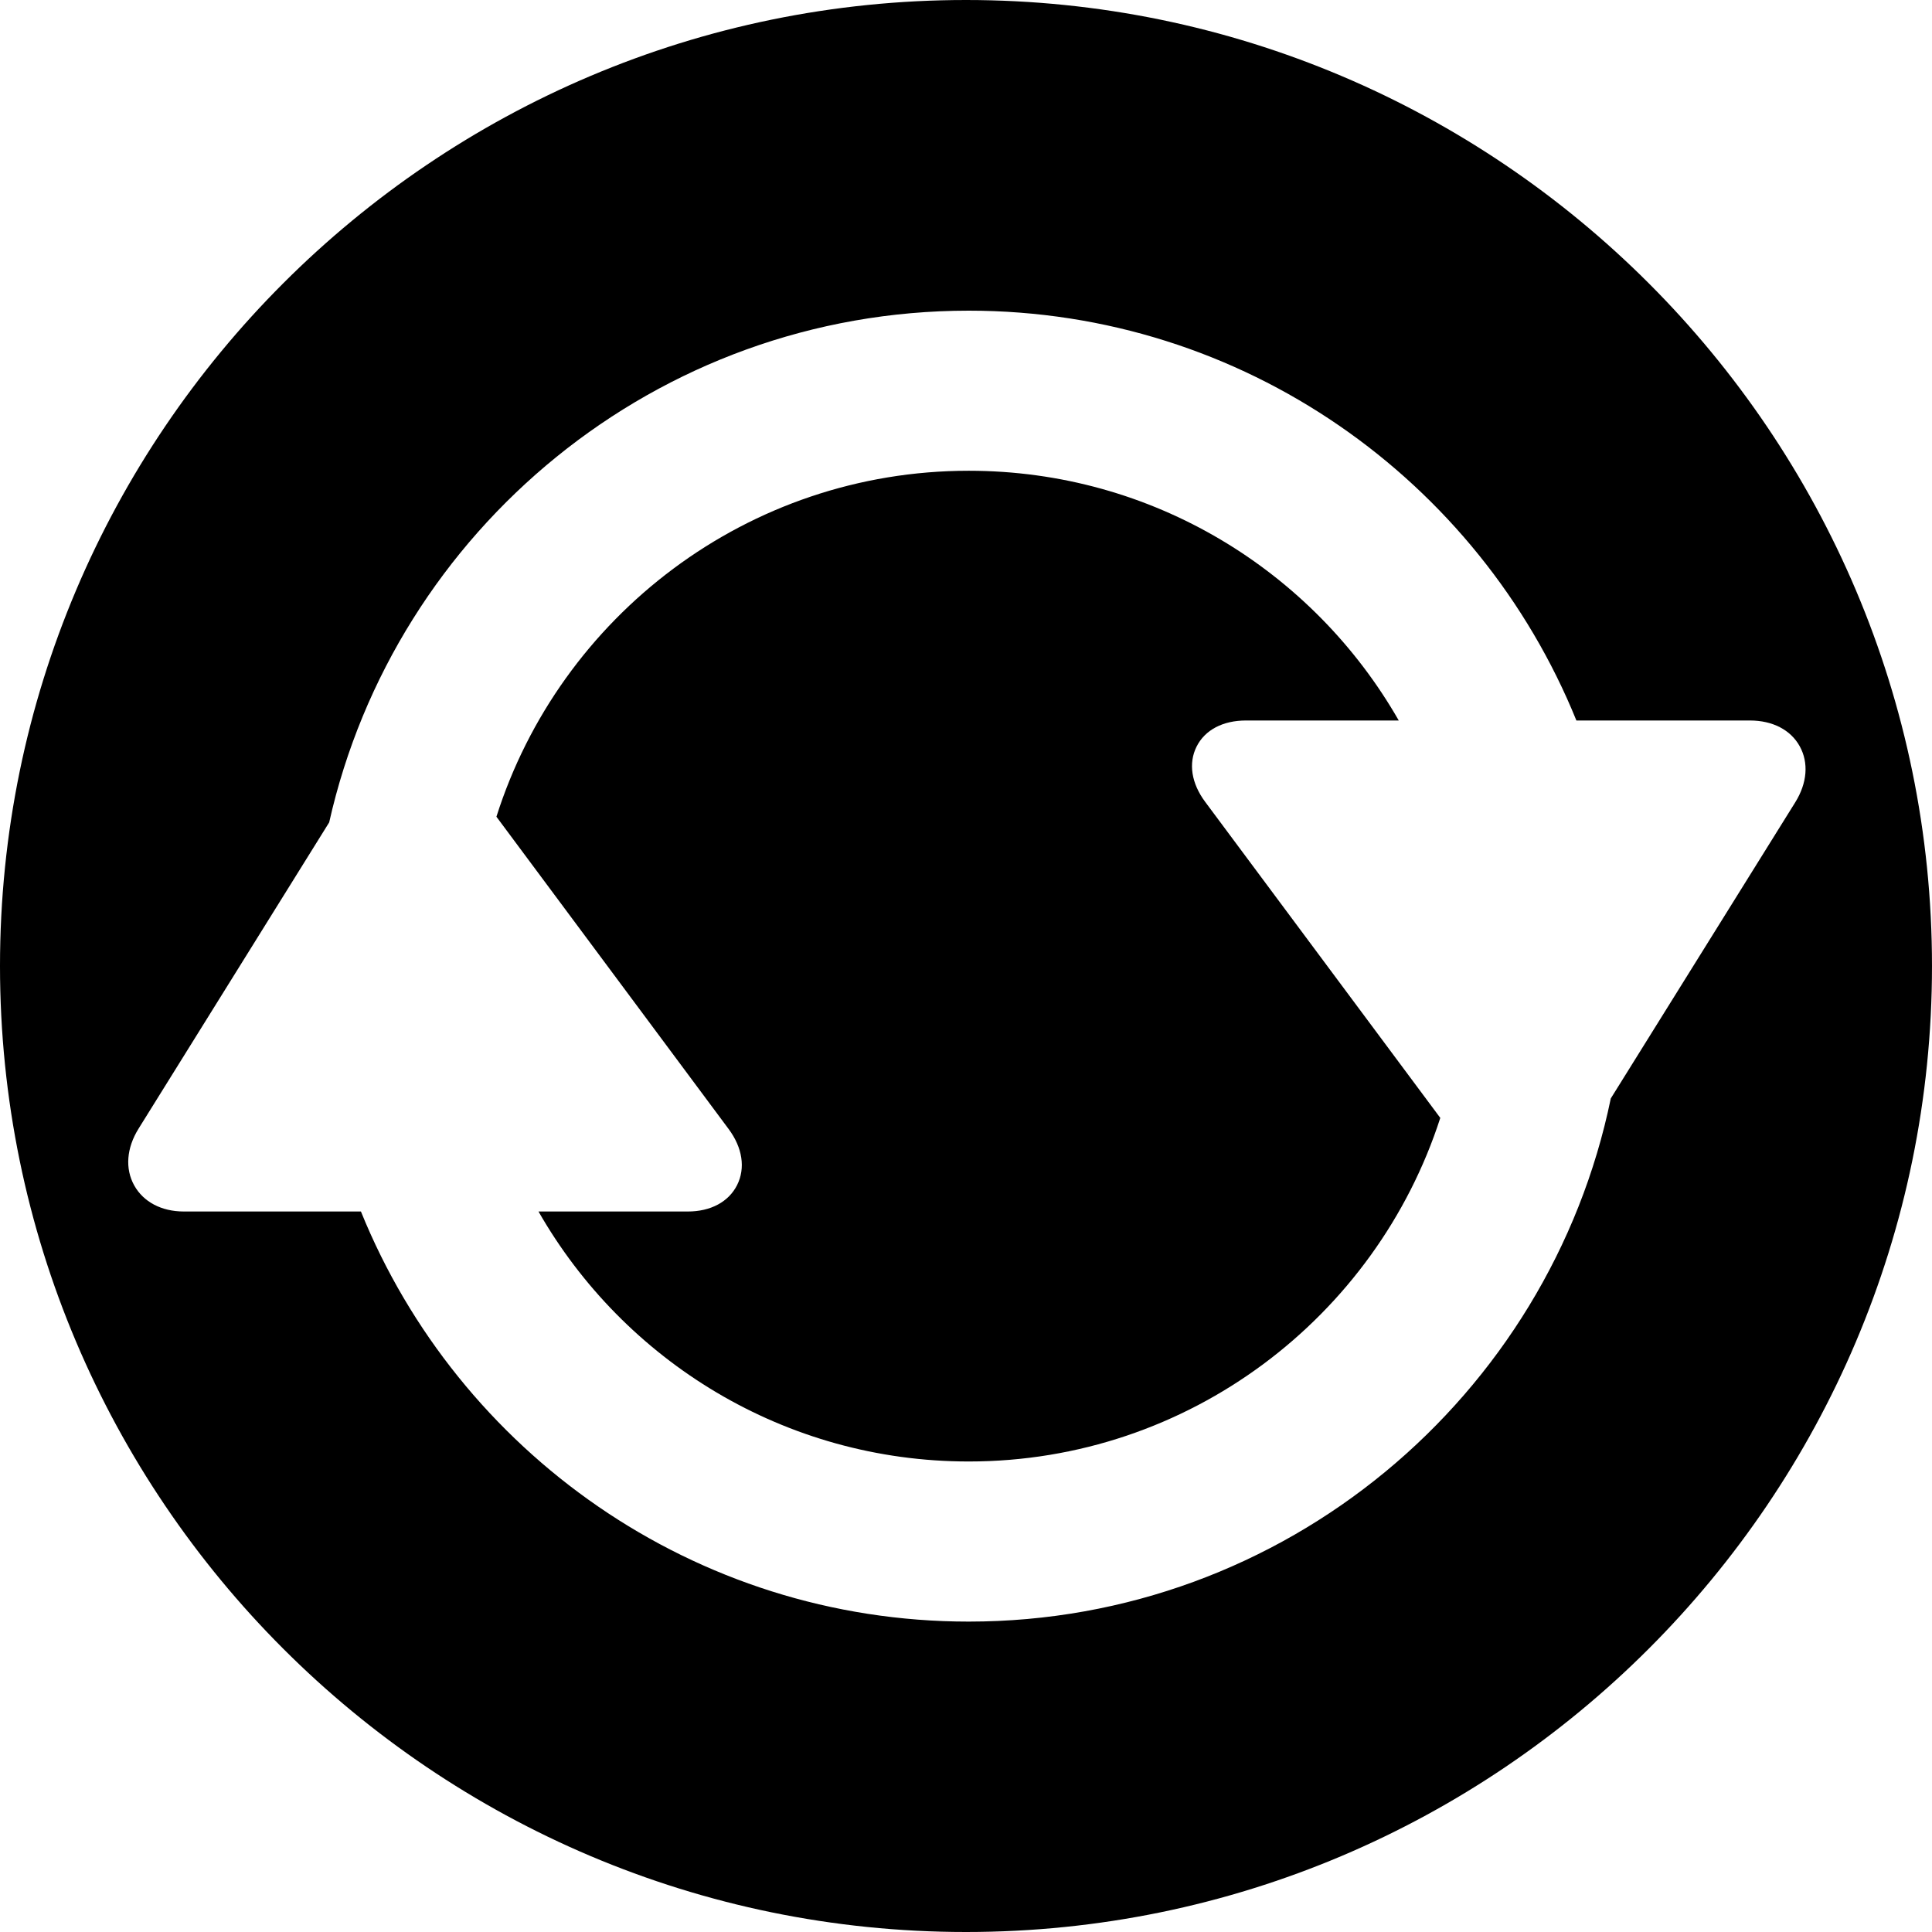 <?xml version="1.0" encoding="iso-8859-1"?>
<!-- Uploaded to: SVG Repo, www.svgrepo.com, Generator: SVG Repo Mixer Tools -->
<!DOCTYPE svg PUBLIC "-//W3C//DTD SVG 1.1//EN" "http://www.w3.org/Graphics/SVG/1.1/DTD/svg11.dtd">
<svg fill="#000000" height="800px" width="800px" version="1.1" id="Capa_1" xmlns="http://www.w3.org/2000/svg" xmlns:xlink="http://www.w3.org/1999/xlink" 
	 viewBox="0 0 362.001 362.001" xml:space="preserve">
<g>
	<path d="M225.811,150.241c-2.587-3.473-3.17-7.236-1.601-10.362c1.564-3.115,4.931-4.879,9.237-4.879h28.638
		c-16.02-28-46.134-46.794-80.568-46.794c-41.431,0-76.605,27.277-88.503,64.823l43.513,58.522
		c2.597,3.489,3.176,7.327,1.586,10.492c-1.576,3.137-4.938,4.957-9.225,4.957h-27.992c16.007,28,46.148,46.84,80.62,46.84
		c41.258,0,76.31-27.074,88.351-64.378L225.811,150.241z"/>
	<path d="M181,0C81.196,0,0,81.196,0,181.001c0,99.804,81.196,181,181,181s181-81.196,181-181C362.001,81.196,280.805,0,181,0z
		 M301.814,205.818c-11.509,55.865-61.074,98.022-120.296,98.022c-51.481,0-95.659-31.84-113.89-76.84H34.447
		c-4.194,0-7.584-1.799-9.303-4.893c-1.736-3.127-1.438-7.009,0.818-10.63l35.717-57.385C73.984,99.274,123.04,58.21,181.518,58.21
		C232.964,58.21,277.115,90,295.37,135h32.52c4.215,0,7.611,1.74,9.319,4.817c1.715,3.088,1.411,6.913-0.833,10.516L301.814,205.818
		z"/>
</g>
</svg>